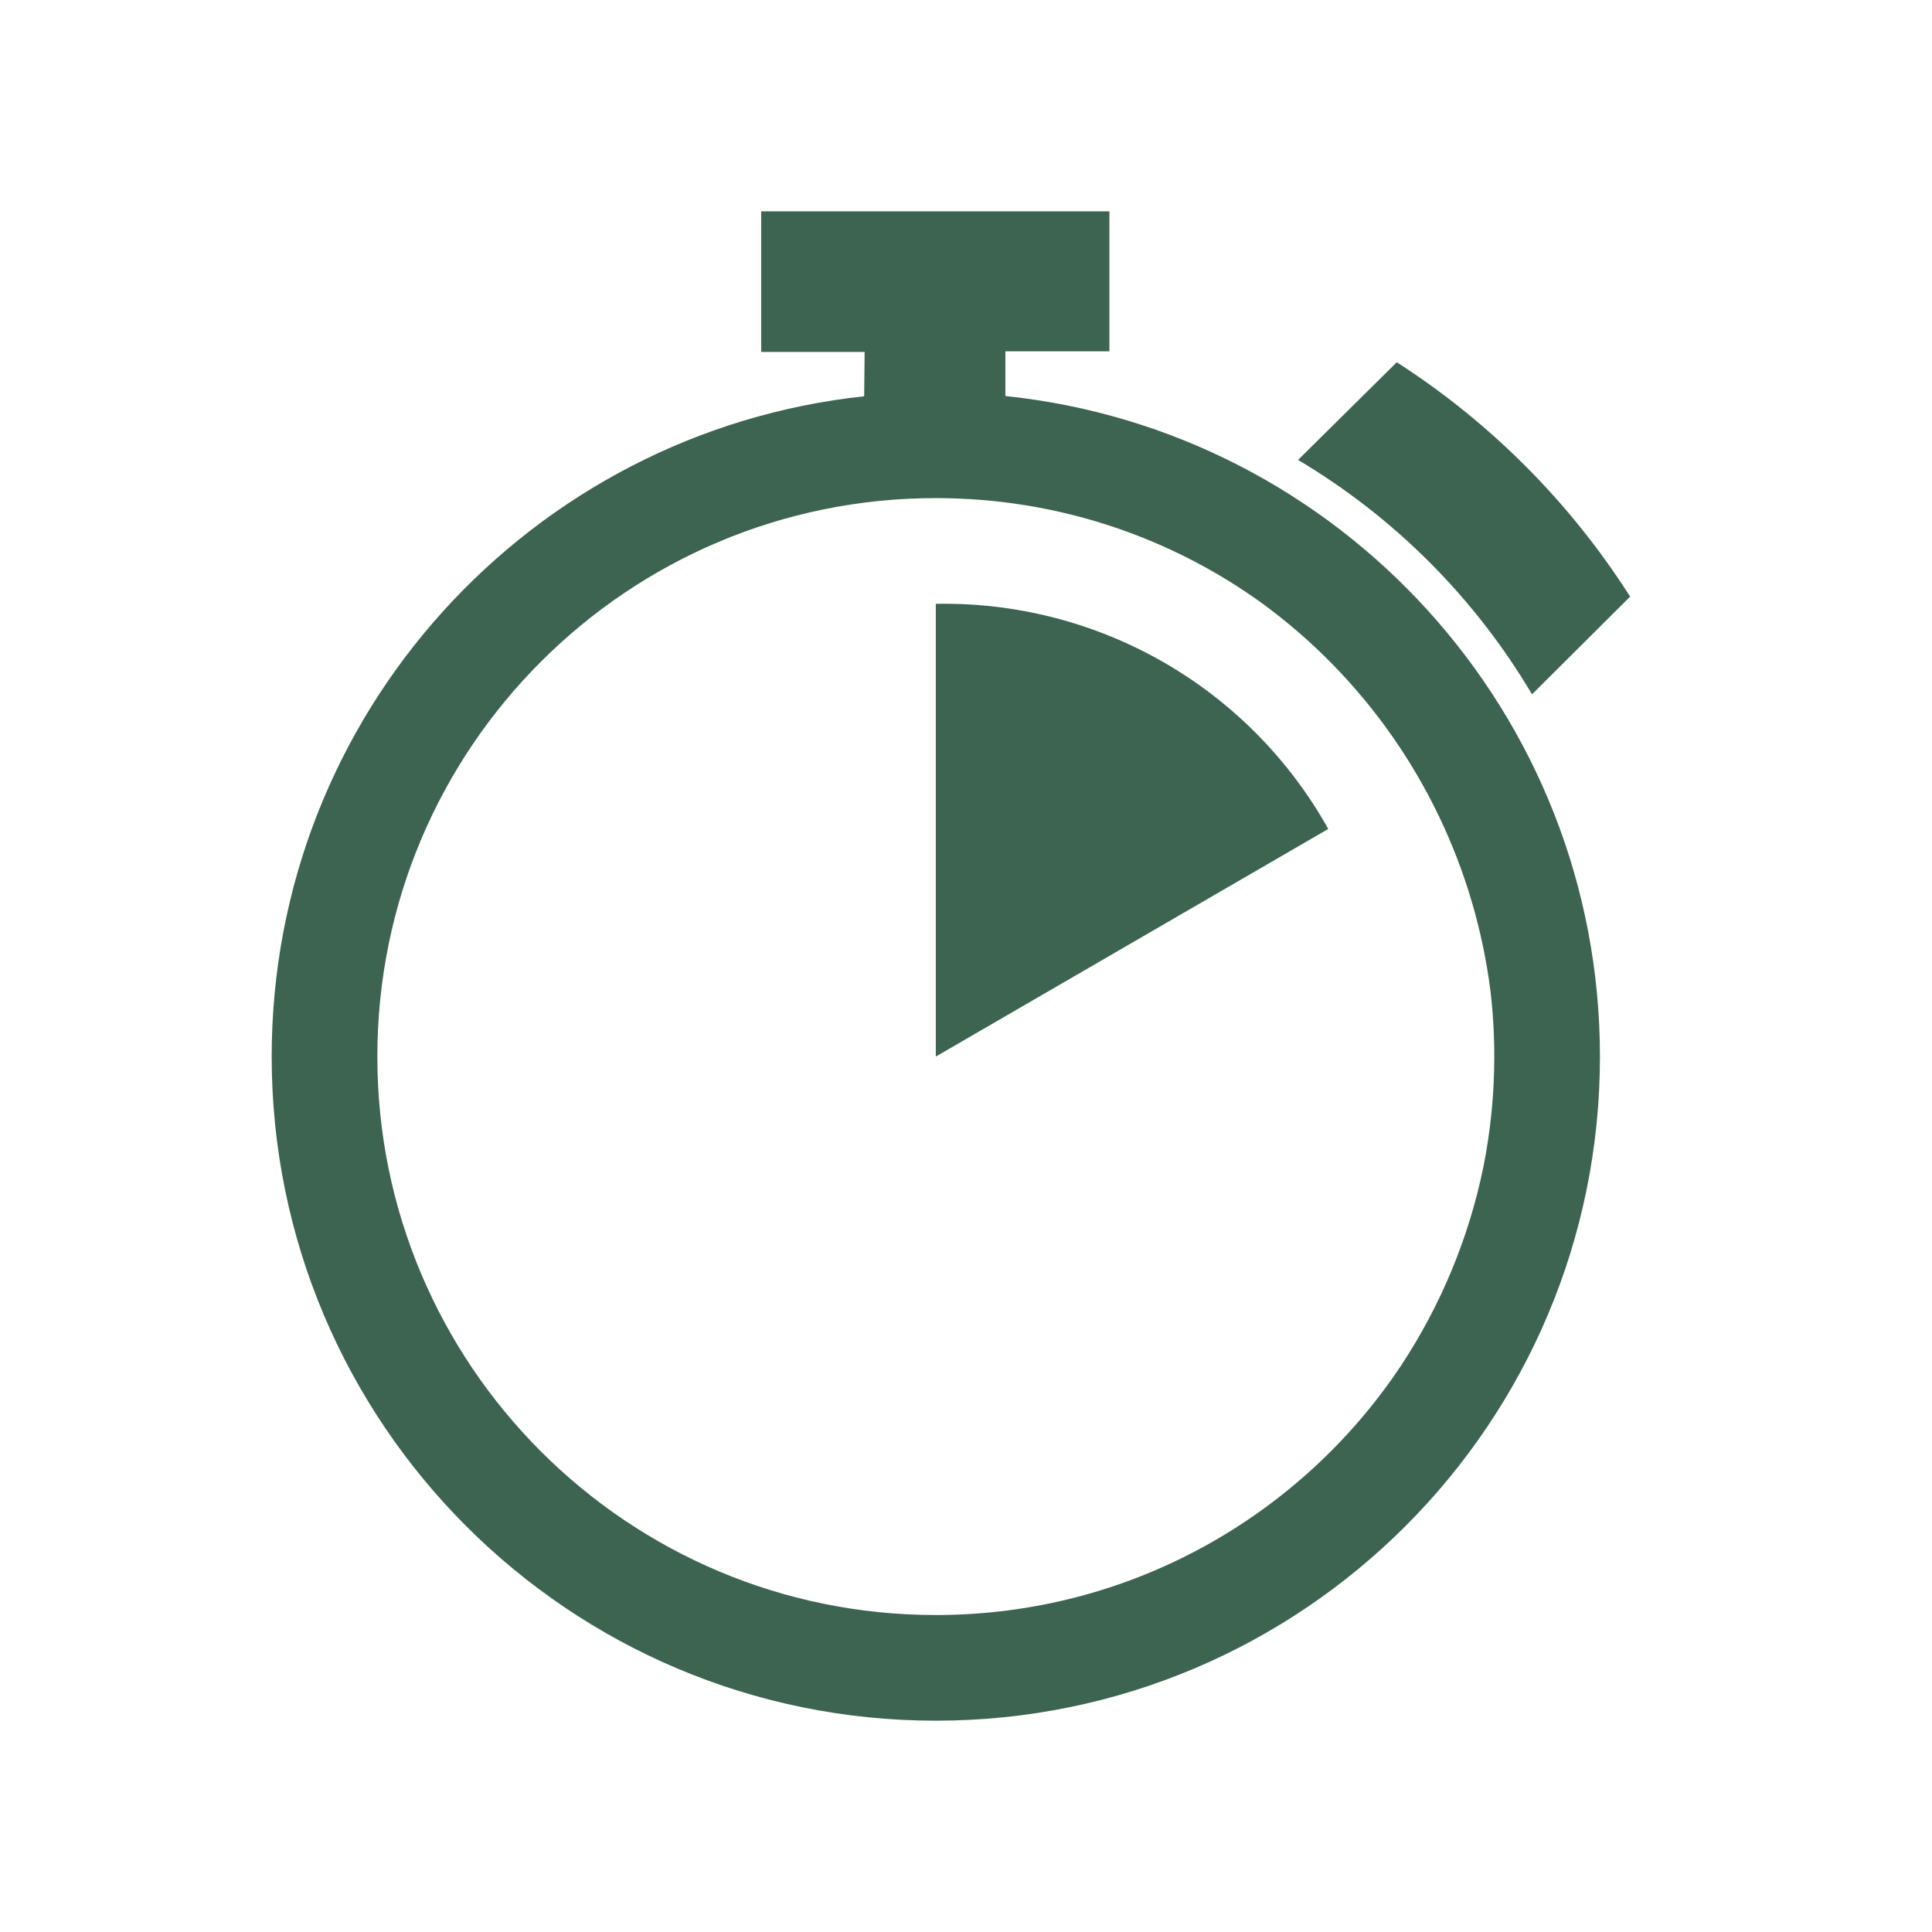 <svg xmlns="http://www.w3.org/2000/svg" fill="none" viewBox="0 0 64 64" height="64" width="64">
<path fill="#3C6450" d="M50.75 23C48.856 19.803 46.191 17.133 43 15.236L46.27 12C49.377 13.997 52.014 16.646 54 19.764L50.75 23Z"></path>
<path fill="#3C6450" d="M31 35V20.003C33.64 19.952 36.245 20.619 38.535 21.932C40.825 23.246 42.714 25.157 44 27.46L31 35Z"></path>
<path fill="#3C6450" d="M25.216 11.658H28.642L28.627 13.127C17.593 14.31 9 23.651 9 35C9 47.15 18.85 57 31 57C43.15 57 53 47.15 53 35C53 23.628 44.372 14.271 33.305 13.119V11.638H36.751V7H25.216V11.658ZM41.816 19.989C38.774 17.794 35.038 16.5 31 16.5C20.783 16.5 12.5 24.783 12.5 35C12.5 45.217 20.783 53.5 31 53.5C37.432 53.5 43.097 50.218 46.412 45.237C47.724 43.249 48.648 41.027 49.132 38.691C49.373 37.499 49.5 36.264 49.5 35C49.5 34.272 49.458 33.553 49.376 32.846C48.866 28.794 47.052 24.995 44.18 22.044C43.446 21.29 42.654 20.603 41.816 19.989Z" clip-rule="evenodd" fill-rule="evenodd"></path>
</svg>
